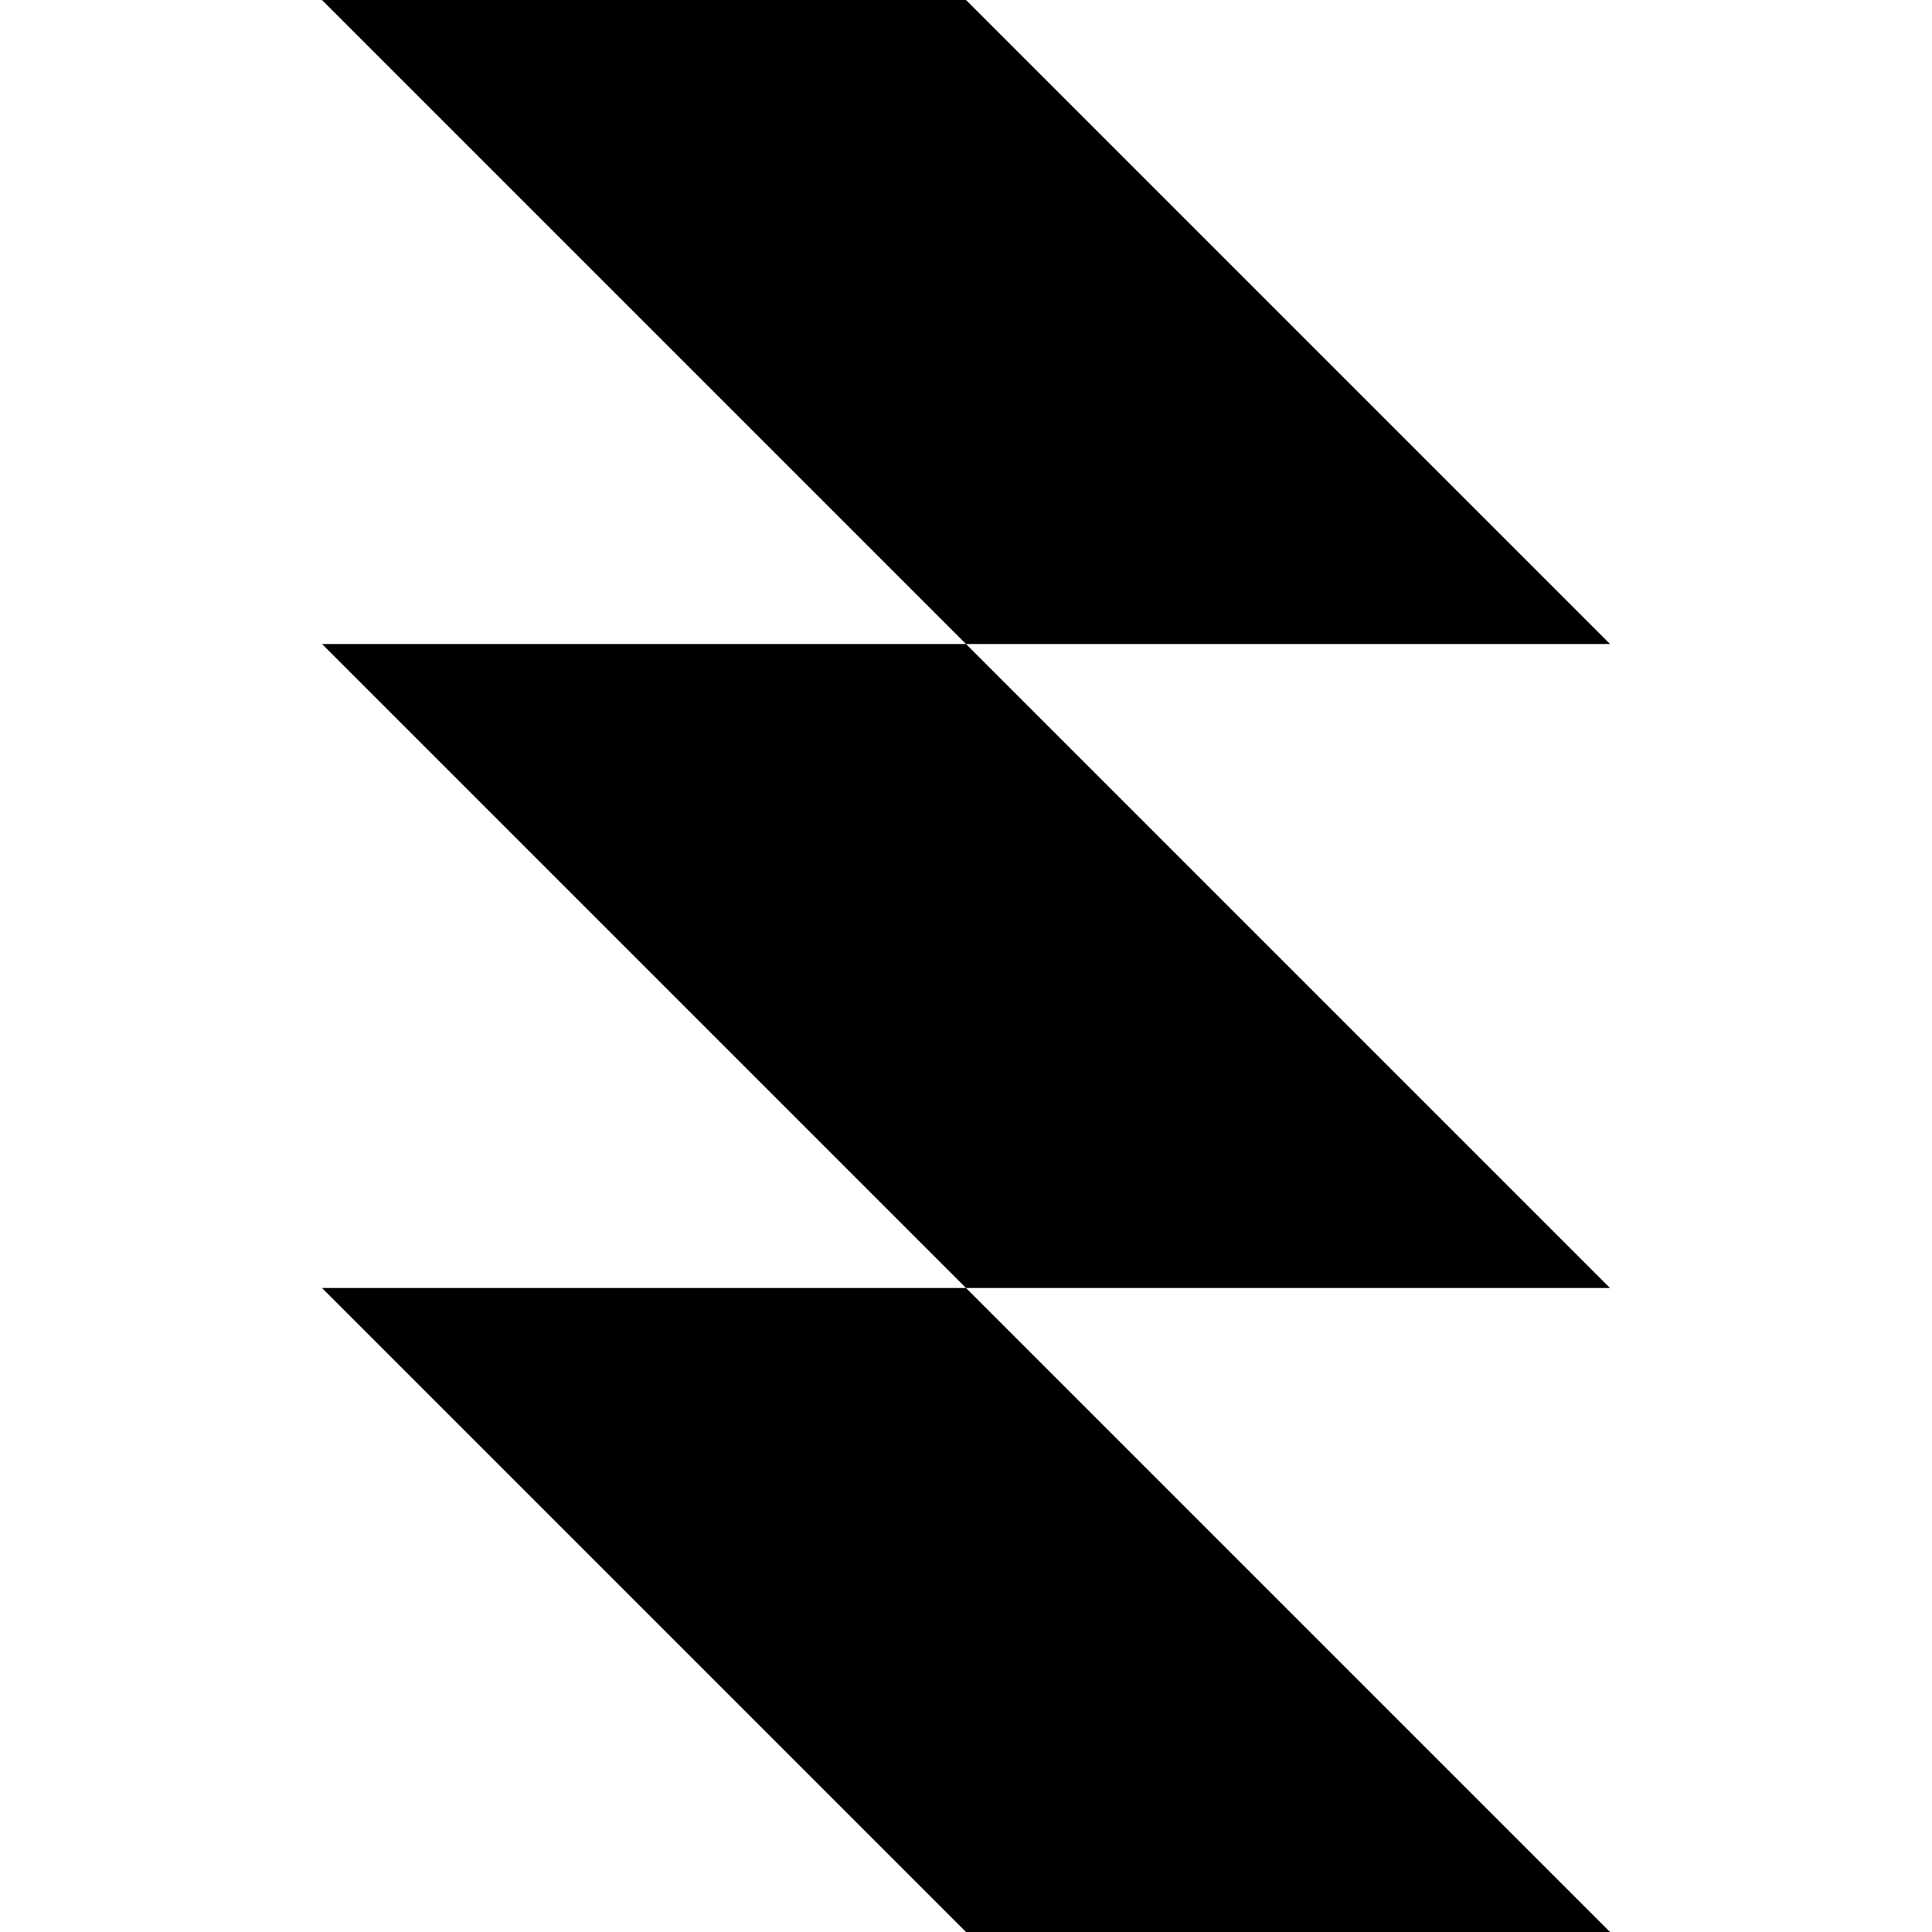 <svg xmlns="http://www.w3.org/2000/svg" width="600" height="600" fill="none"><path fill="#000" d="M300 200V0H100l200 200zm0 400V400H100l200 200zm0-600v200h200L300 0zm0 400v200h200L300 400zM100 200h200L200 300 100 200zm200 0v200l100-100-100-100zm0 200V200L200 300l100 100zm0 0h200L400 300 300 400z"/></svg>